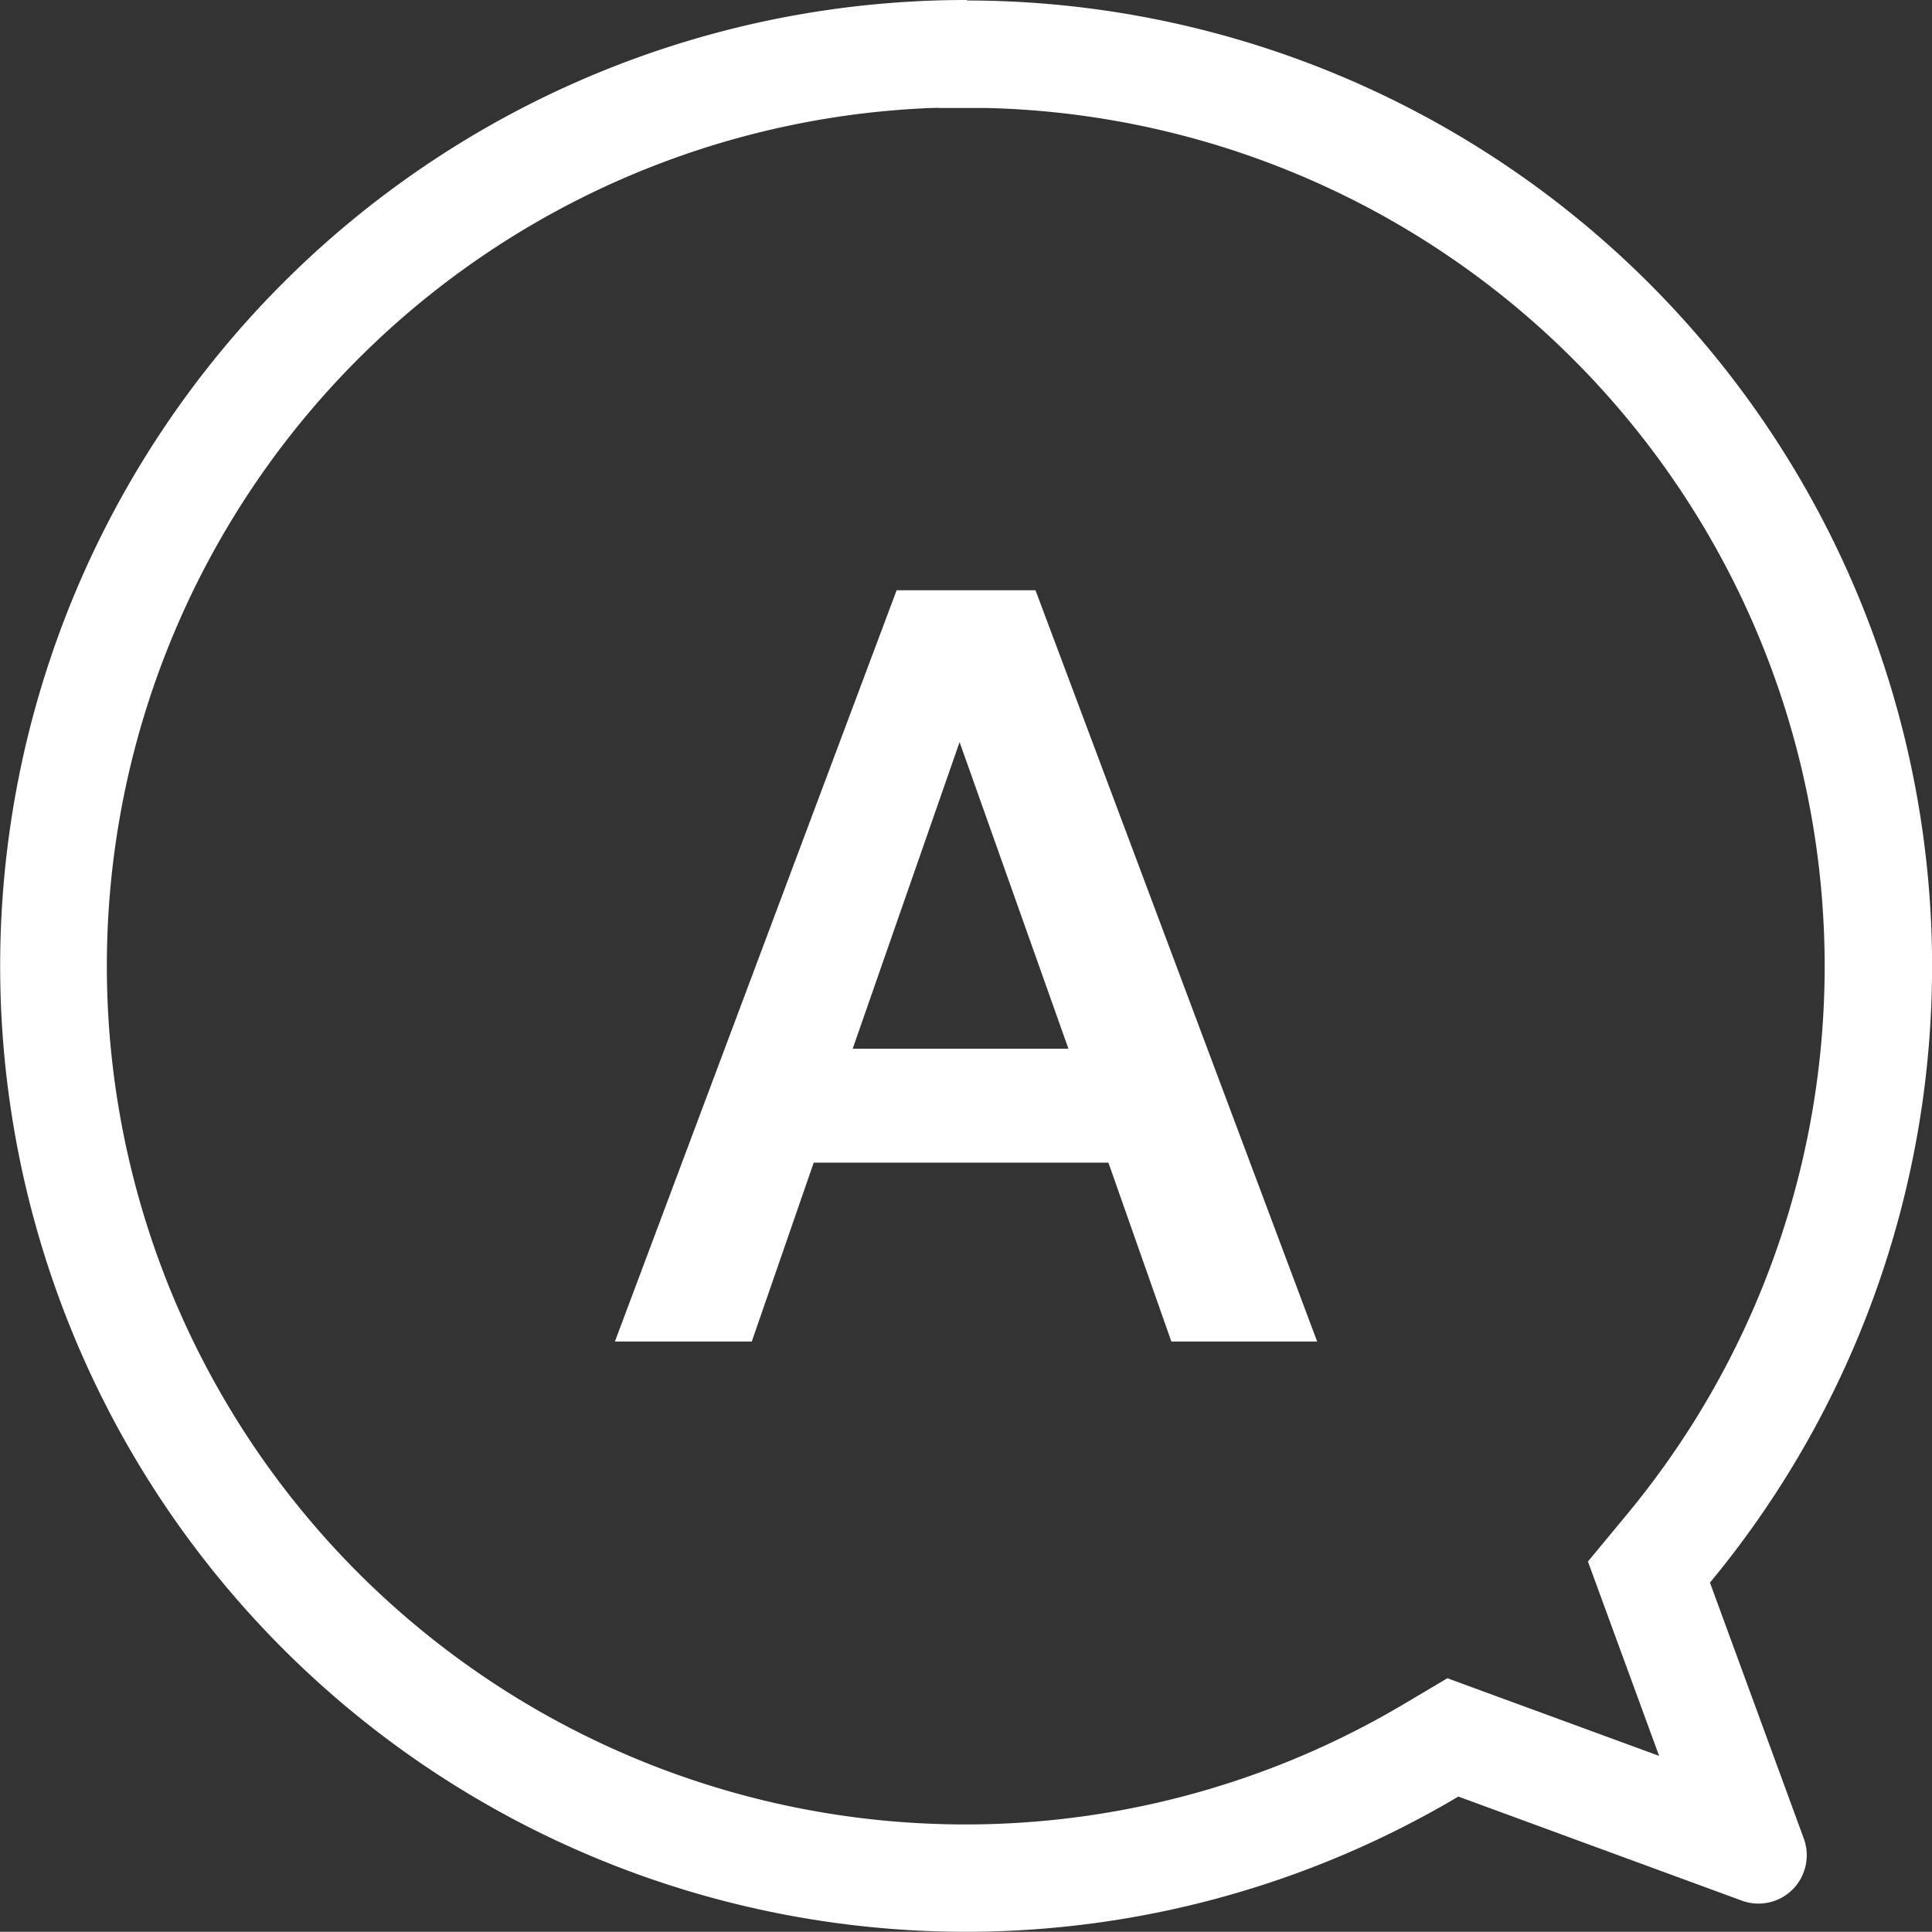 <svg xmlns="http://www.w3.org/2000/svg" width="36.004" height="36" viewBox="0 0 36.004 36"><rect x="0" y="0" width="36.004" height="36" fill="#333333" stroke="none"/><path d="M18,36a18,18,0,0,1,0-36h.017V.009A18,18,0,0,1,31.863,29.493l1.749,4.77a.905.905,0,0,1-.208.948.9.9,0,0,1-.948.208L27.174,33.48A17.986,17.986,0,0,1,18,36ZM17.477,2.009l-.166.005a16,16,0,1,0,8.523,29.93l.319-.184.817-.485,3.946,1.447L29.589,29.1l.733-.885A16,16,0,0,0,18.359,2.012l-.35,0h-.532ZM14.007,25H11.456l5.25-14h2.588l5.249,14H21.826l-1.173-3.333H15.161L14.007,25Zm3.873-11.172-1.993,5.716h4.021l-2.029-5.716Z" transform="translate(0.003 0)" fill="#fff"/></svg>
